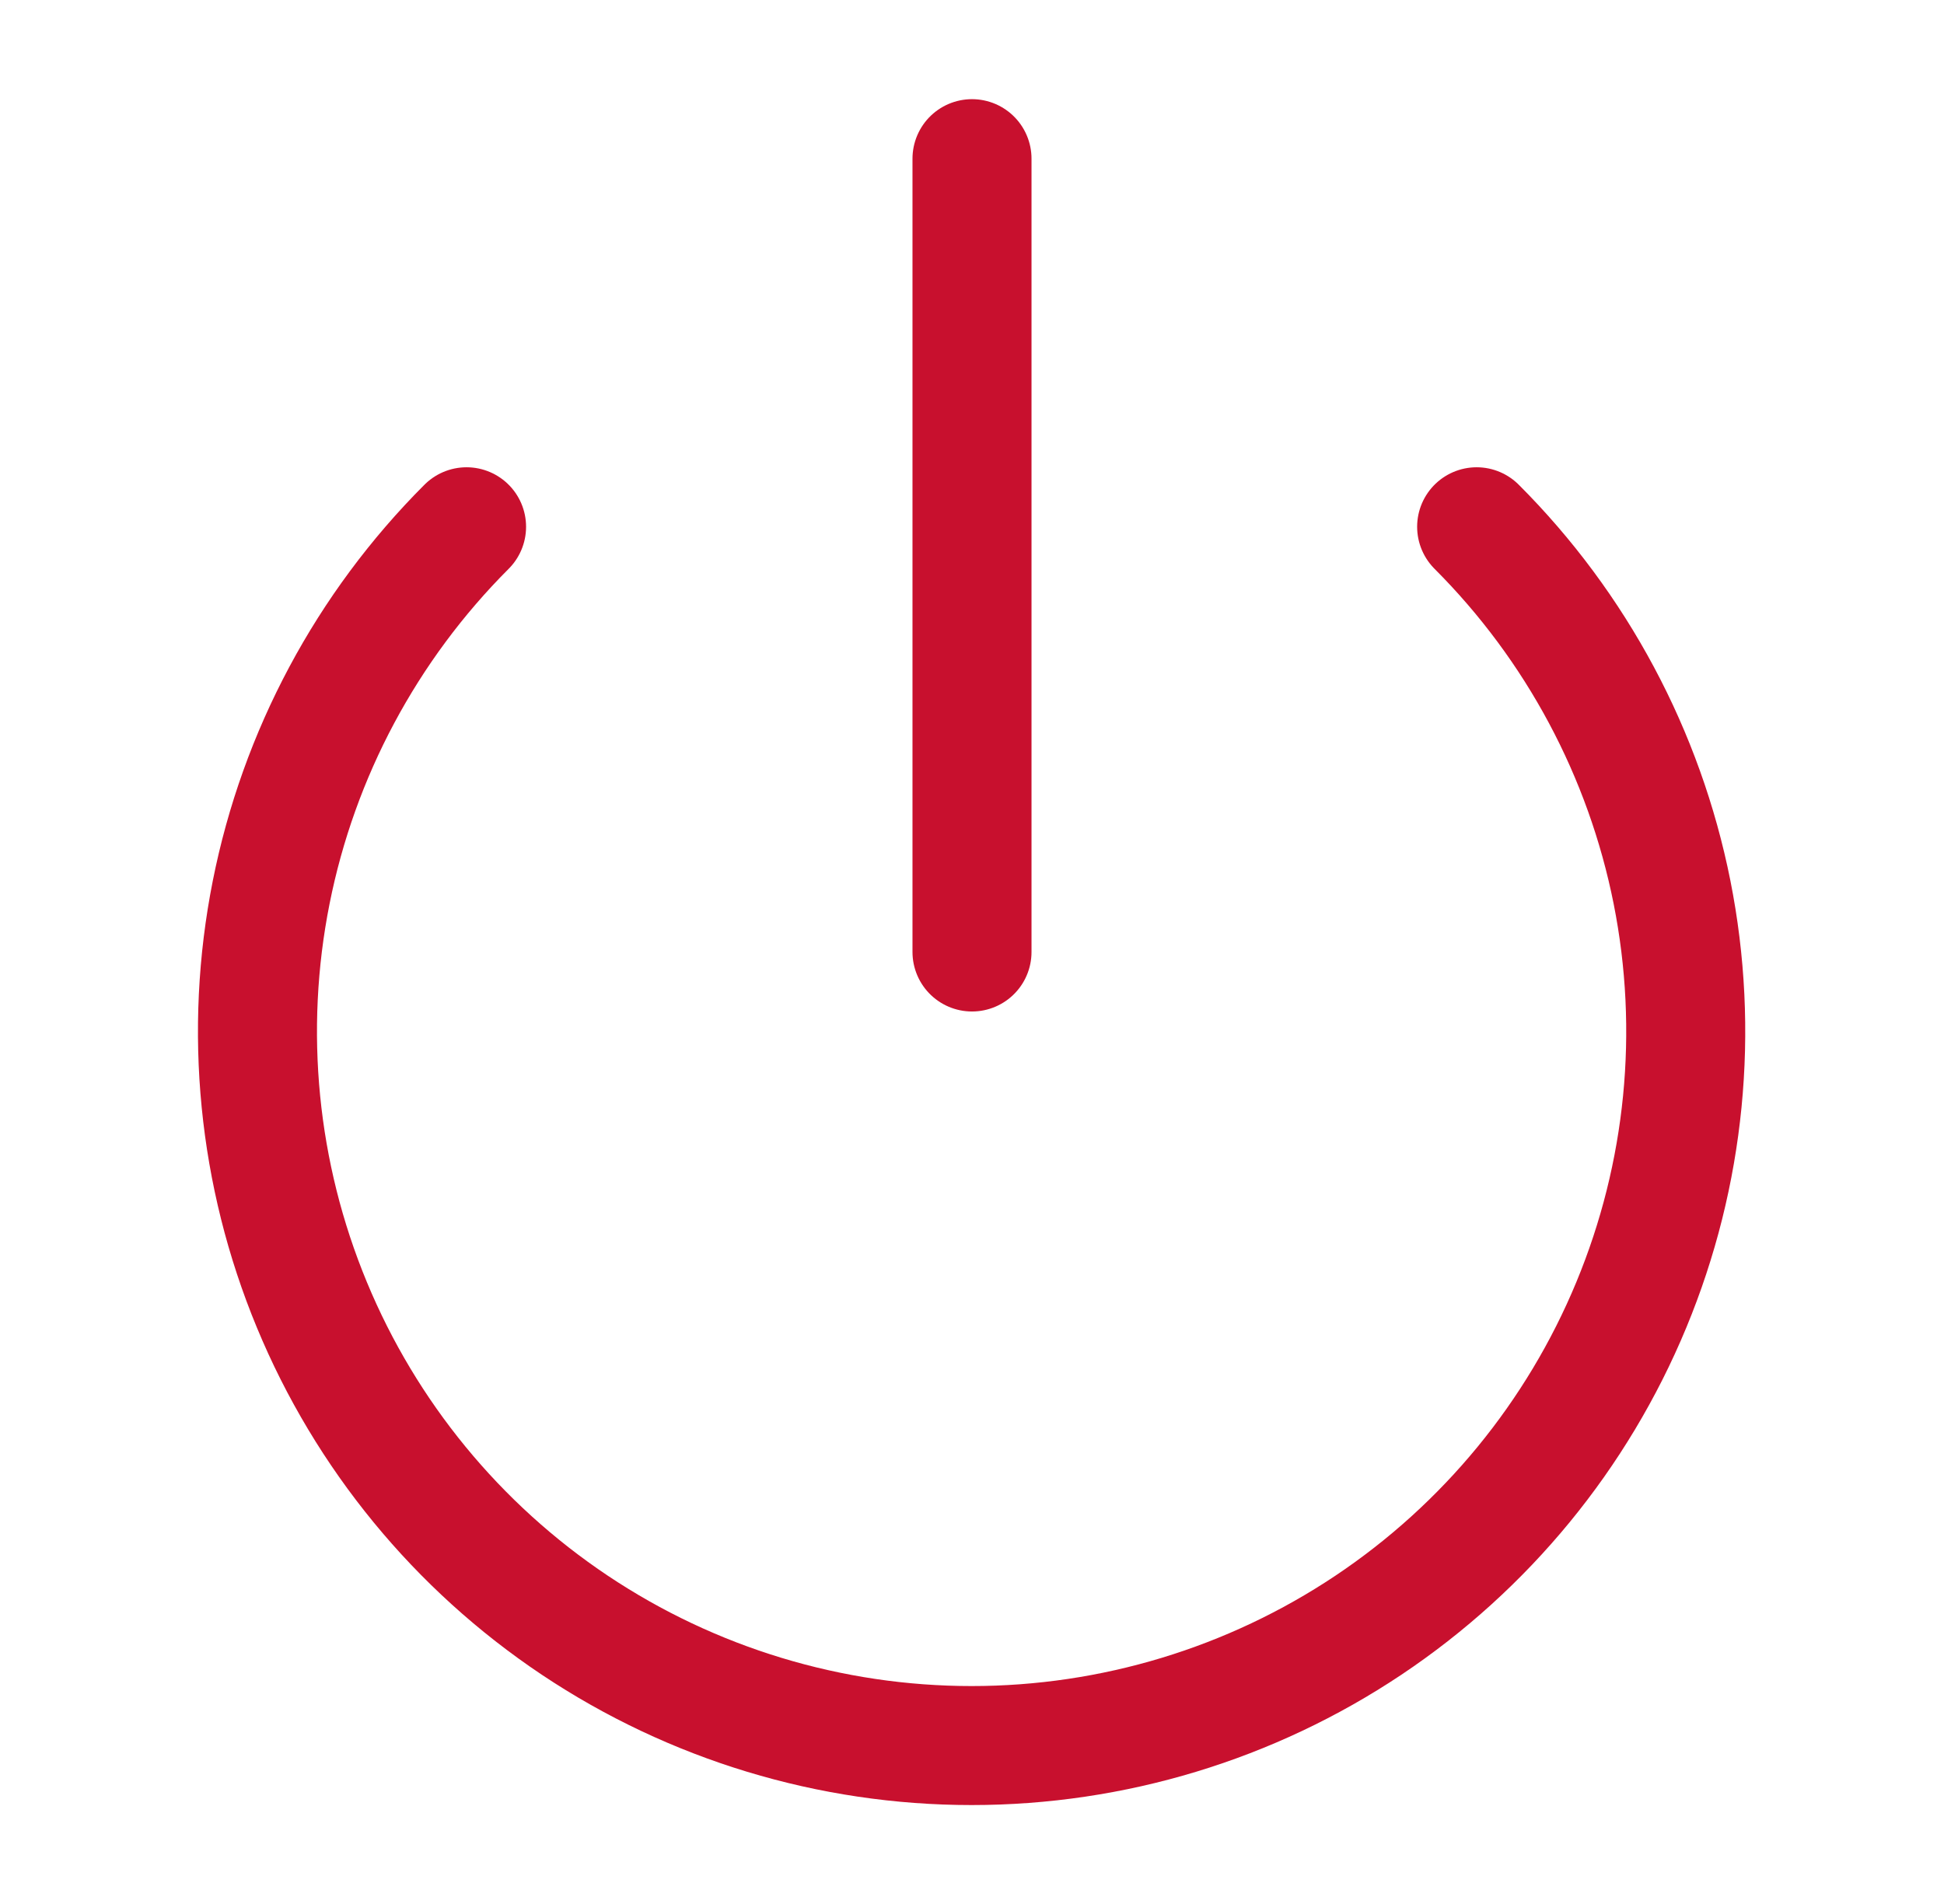 <svg width="49" height="48" viewBox="0 0 49 48" fill="none" xmlns="http://www.w3.org/2000/svg">
<path d="M37.22 13.28C39.737 15.798 41.45 19.005 42.145 22.496C42.839 25.988 42.482 29.607 41.119 32.895C39.757 36.184 37.45 38.995 34.49 40.973C31.53 42.95 28.05 44.006 24.49 44.006C20.93 44.006 17.45 42.95 14.49 40.973C11.53 38.995 9.223 36.184 7.861 32.895C6.498 29.607 6.141 25.988 6.835 22.496C7.529 19.005 9.243 15.798 11.76 13.28" stroke="#C8102E" stroke-width="3" stroke-linecap="round" stroke-linejoin="round"/>
<path d="M24.5 4V24" stroke="#C8102E" stroke-width="3" stroke-linecap="round" stroke-linejoin="round"/>
</svg>
